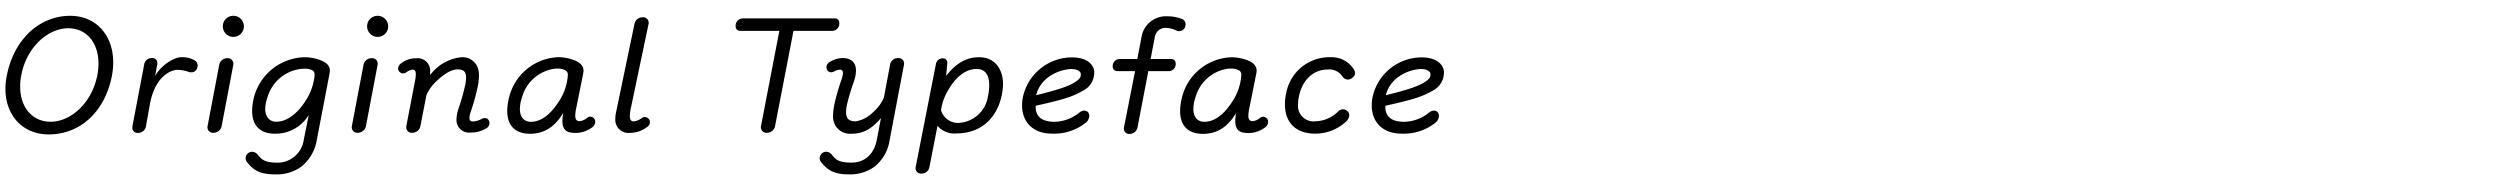 <svg id="レイヤー_1" data-name="レイヤー 1" xmlns="http://www.w3.org/2000/svg" viewBox="0 0 460 35"><title>UDdigikyoItalic_R</title><path d="M12.91,2.91c4.79,0,7.92,3.6,7.92,8.54a13,13,0,0,1-.21,2.35C19.43,20.27,15,24.73,8.95,24.73,4.16,24.73,1,21.22,1,16.34a12.61,12.61,0,0,1,.27-2.53C2.64,7.08,7.37,2.91,12.91,2.91ZM12.58,5.2c-3.84,0-7.71,3.57-8.66,8.63a10.54,10.54,0,0,0-.21,2.08c0,3.9,2.29,6.49,5.57,6.49,3.84,0,7.65-3.54,8.63-8.57a11.13,11.13,0,0,0,.21-2.14C18.12,7.79,15.85,5.2,12.58,5.2Z"/><path d="M33.36,10.53a4.56,4.56,0,0,1,2.44.57,1.1,1.1,0,0,1,.57.92,1.48,1.48,0,0,1-.09.48,1.06,1.06,0,0,1-1.1.8,1.16,1.16,0,0,1-.45-.06,6.61,6.61,0,0,0-2-.39c-1.7,0-4.32,1.67-5.15,6.34l-.74,4.14a1.5,1.5,0,0,1-1.49,1.13.94.94,0,0,1-1-.89c0-.09,0-.15,0-.24l2.2-11.58a1.39,1.39,0,0,1,1.4-1.07.89.89,0,0,1,1,.89v.18L28.54,14C29.55,12.11,31.93,10.53,33.36,10.53Z"/><path d="M41.84,10.71a1,1,0,0,1,1.1.92.75.75,0,0,1,0,.24l-2.17,11.4a1.53,1.53,0,0,1-1.52,1.16,1,1,0,0,1-1.07-.89.81.81,0,0,1,0-.27l2.17-11.4A1.5,1.5,0,0,1,41.84,10.71ZM43,2.91a1.94,1.94,0,1,1-2,1.91A1.93,1.93,0,0,1,43,2.91Z"/><path d="M56.12,10.53a8.48,8.48,0,0,1,3,.6c1.13.48,1.58,1.1,1.58,1.91a3,3,0,0,1-.06.48L58.29,25.75a7.94,7.94,0,0,1-2.8,4.88,7.74,7.74,0,0,1-4.82,1.46c-2.95,0-4.08-.86-5.12-2.14a1.3,1.3,0,0,1-.36-.86,1.22,1.22,0,0,1,1.19-1.16,1.35,1.35,0,0,1,1,.48c.8,1,1.37,1.52,3.72,1.52a4.87,4.87,0,0,0,4.79-4.2l.92-4.58a7.11,7.11,0,0,1-6.22,3.45c-2.83,0-4.2-1.61-4.2-4.2a10.85,10.85,0,0,1,.45-2.89A9.86,9.86,0,0,1,56.12,10.53Zm-.68,2.14a7.31,7.31,0,0,0-6.19,5.12,7.35,7.35,0,0,0-.45,2.26c0,1.64,1,2.35,2,2.35,1.85,0,3.75-1.31,5.3-3.66a10.44,10.44,0,0,0,1.79-4.91v-.09a.87.87,0,0,0-.54-.86,3,3,0,0,0-1.31-.24A4.75,4.75,0,0,0,55.44,12.68Z"/><path d="M68.39,10.71a1,1,0,0,1,1.1.92.75.75,0,0,1,0,.24l-2.17,11.4a1.53,1.53,0,0,1-1.52,1.16,1,1,0,0,1-1.07-.89.81.81,0,0,1,0-.27l2.17-11.4A1.5,1.5,0,0,1,68.39,10.71Zm1.16-7.8a1.94,1.94,0,1,1-2,1.91A1.93,1.93,0,0,1,69.55,2.91Z"/><path d="M84.88,10.53a3,3,0,0,1,2.77,1.4,3.85,3.85,0,0,1,.48,2A11.2,11.2,0,0,1,87.89,16a40.75,40.75,0,0,1-1.31,4.67,4.15,4.15,0,0,0-.21,1c0,.48.24.68.66.68a3.46,3.46,0,0,0,1.55-.45,1.44,1.44,0,0,1,.63-.18.8.8,0,0,1,.77.54,1.17,1.17,0,0,1,.09.42,1.2,1.2,0,0,1-.71,1,5.48,5.48,0,0,1-2.86.71A2.3,2.3,0,0,1,84,21.91a6.22,6.22,0,0,1,.3-1.73,41.92,41.92,0,0,0,1.31-4.58,7.4,7.4,0,0,0,.15-1.31c0-1-.39-1.52-1.46-1.52h-.12c-1,0-2.29.66-3.84,2.14a7.92,7.92,0,0,0-1.87,2.56l-1.13,5.8a1.5,1.5,0,0,1-1.49,1.16,1,1,0,0,1-1.1-.92.75.75,0,0,1,0-.24l1.55-8.07a7.66,7.66,0,0,0,.21-1.55c0-.66-.24-.83-.66-.83a2.39,2.39,0,0,0-1.07.48,1.19,1.19,0,0,1-.62.21,1,1,0,0,1-.74-.39,1,1,0,0,1-.18-.51,1.22,1.22,0,0,1,.48-.89,4.4,4.4,0,0,1,2.86-1,2.31,2.31,0,0,1,2.56,2.56,3.19,3.19,0,0,1,0,.54A8.18,8.18,0,0,1,84.88,10.53Z"/><path d="M105.79,11.13c1.13.48,1.58,1.1,1.58,1.91a2.91,2.91,0,0,1-.06.48l-1.25,6.22a7.12,7.12,0,0,0-.21,1.55c0,.77.3,1,.83,1A2.45,2.45,0,0,0,108,21.7a.92.92,0,0,1,.63-.24,1,1,0,0,1,.74.42.78.78,0,0,1,.15.51,1.24,1.24,0,0,1-.51,1,5.16,5.16,0,0,1-3,1.07c-1.43,0-2.53-.24-2.53-2.26a9.76,9.76,0,0,1,.15-1.43c-1.7,2.89-3.84,3.84-6.1,3.84-2.83,0-4.2-1.61-4.2-4.2a10.85,10.85,0,0,1,.45-2.89,9.68,9.68,0,0,1,9-7A8.48,8.48,0,0,1,105.79,11.13ZM102,12.65a7.25,7.25,0,0,0-5.92,5.15,7.19,7.19,0,0,0-.42,2.26c0,1.64.92,2.35,2,2.35,1.85,0,3.54-1.28,5-3.48a10,10,0,0,0,1.82-5.09v-.09a.87.87,0,0,0-.54-.86,3,3,0,0,0-1.34-.27A4.92,4.92,0,0,0,102,12.65Z"/><path d="M118.25,3.18a1,1,0,0,1,1.1.92.75.75,0,0,1,0,.24l-3.28,15.6a7.42,7.42,0,0,0-.18,1.4c0,.77.3,1,.74,1a3,3,0,0,0,1.43-.6,1,1,0,0,1,.59-.21,1,1,0,0,1,.77.42,1,1,0,0,1,.18.51,1.12,1.12,0,0,1-.51.89,5.12,5.12,0,0,1-3.1,1.1h-.12a2.41,2.41,0,0,1-2.65-2.59,5.44,5.44,0,0,1,.12-1.13l3.42-16.4A1.5,1.5,0,0,1,118.25,3.18Z"/><path d="M153.62,3.39a.76.76,0,0,1,.8.86.83.83,0,0,1,0,.27,1.31,1.31,0,0,1-1.22,1.16H146L142.6,23.27a1.53,1.53,0,0,1-1.52,1.16,1,1,0,0,1-1.07-.89.84.84,0,0,1,0-.27L143.4,5.68h-7.2a.79.79,0,0,1-.83-.89.81.81,0,0,1,0-.27,1.34,1.34,0,0,1,1.25-1.13Z"/><path d="M155,10.68c1.73,0,2.5.89,2.5,2.32a6.24,6.24,0,0,1-.36,1.94,36.91,36.91,0,0,0-1.34,4.5,6.7,6.7,0,0,0-.12,1.25c0,1,.42,1.64,1.76,1.64a5.84,5.84,0,0,0,3.19-1.67,7.53,7.53,0,0,0,2-2.68l1.16-6.16a1.44,1.44,0,0,1,1.43-1.13,1,1,0,0,1,1.13.92c0,.06,0,.12,0,.21L163.7,25.75A7.77,7.77,0,0,1,161,30.6a7.68,7.68,0,0,1-4.73,1.49c-2.95,0-4-.86-5.09-2.14a1.3,1.3,0,0,1-.36-.86A1.22,1.22,0,0,1,152,27.92a1.35,1.35,0,0,1,1,.48c.8,1,1.34,1.52,3.69,1.52s4.14-1.49,4.64-4.2l.77-4c-1.91,2.23-3.42,2.89-5.6,2.89a3.12,3.12,0,0,1-2.74-1.43,3.42,3.42,0,0,1-.48-1.91,12.93,12.93,0,0,1,.27-2.2,41.59,41.59,0,0,1,1.34-4.58,3.51,3.51,0,0,0,.21-1.07c0-.42-.18-.6-.57-.6a2.51,2.51,0,0,0-1.1.36,1.41,1.41,0,0,1-.48.12.83.83,0,0,1-.8-.54,1.17,1.17,0,0,1-.09-.42,1.23,1.23,0,0,1,.71-1A4.67,4.67,0,0,1,155,10.68Z"/><path d="M180.18,10.53c2.71,0,4.38,2,4.38,5a10.75,10.75,0,0,1-.3,2.26c-1.16,4.85-4.64,6.76-8.25,6.76a4.1,4.1,0,0,1-3.51-1.4L171,30.81a1.45,1.45,0,0,1-1.46,1.13,1,1,0,0,1-1.07-.89.73.73,0,0,1,0-.24l3.75-19.08a1.27,1.27,0,0,1,1.28-1,.78.78,0,0,1,.8.86v.12l-.21,2.26C176.28,11.13,178.39,10.53,180.18,10.53Zm-4,12.09a5.75,5.75,0,0,0,5.6-4.85,11.71,11.71,0,0,0,.24-2.08c0-2.11-.92-3-2.32-3-2.14,0-3.9,1.64-5.09,3.66a9.76,9.76,0,0,0-1.46,3.93A3.25,3.25,0,0,0,176.13,22.62Z"/><path d="M197.2,10.56c3.19,0,4.08,1.64,4.14,2.59v.21a3.7,3.7,0,0,1-2.14,3.36c-1.76,1-3.13,1.52-8.63,2.74v.27c0,2,1.55,2.68,3.45,2.68a7.44,7.44,0,0,0,4.52-1.64,1.54,1.54,0,0,1,1-.42.85.85,0,0,1,.74.42,1,1,0,0,1,.15.57,1.73,1.73,0,0,1-.74,1.31,9.33,9.33,0,0,1-6,1.94h-.12c-3.54,0-5.51-2.17-5.51-5.21a7.4,7.4,0,0,1,.21-1.76A9.25,9.25,0,0,1,197.2,10.56Zm0,2.14c-1.79,0-5.63,1.16-6.55,4.82,4.61-1.13,6.13-1.76,7.15-2.41s1.07-1,1.07-1.46S198.3,12.71,197.23,12.71Z"/><path d="M214.87,3a7,7,0,0,1,2.56.48,1,1,0,0,1,.71,1,1.33,1.33,0,0,1-.12.6,1.22,1.22,0,0,1-1.13.65.74.74,0,0,1-.39-.09,4.69,4.69,0,0,0-2.2-.51,2,2,0,0,0-1.82,1.73l-.77,4h3.78a.78.78,0,0,1,.83.83.81.81,0,0,1,0,.27,1.3,1.3,0,0,1-1.22,1.13h-3.81l-2,10.42a1.48,1.48,0,0,1-1.49,1.13.94.94,0,0,1-1-.86.81.81,0,0,1,0-.27l2.05-10.42h-3.25a.82.82,0,0,1-.86-.89c0-.09,0-.18,0-.24a1.31,1.31,0,0,1,1.25-1.1h3.27l.77-4A4.56,4.56,0,0,1,214.87,3Z"/><path d="M229.64,11.13c1.13.48,1.58,1.1,1.58,1.91a2.91,2.91,0,0,1-.06.48l-1.25,6.22a7.12,7.12,0,0,0-.21,1.55c0,.77.3,1,.83,1a2.45,2.45,0,0,0,1.28-.57.92.92,0,0,1,.63-.24,1,1,0,0,1,.74.42.78.78,0,0,1,.15.51,1.24,1.24,0,0,1-.51,1,5.16,5.16,0,0,1-3,1.07c-1.43,0-2.53-.24-2.53-2.26a9.76,9.76,0,0,1,.15-1.43c-1.7,2.89-3.84,3.84-6.1,3.84-2.83,0-4.2-1.61-4.2-4.2a10.85,10.85,0,0,1,.45-2.89,9.68,9.68,0,0,1,9-7A8.48,8.48,0,0,1,229.64,11.13Zm-3.75,1.52A7.25,7.25,0,0,0,220,17.8a7.19,7.19,0,0,0-.42,2.26c0,1.64.92,2.35,2,2.35,1.85,0,3.54-1.28,5-3.48a10,10,0,0,0,1.82-5.09v-.09a.87.87,0,0,0-.54-.86,3,3,0,0,0-1.34-.27A4.92,4.92,0,0,0,225.89,12.65Z"/><path d="M244.87,10.53a4.82,4.82,0,0,1,4.08,2,1.81,1.81,0,0,1,.39.92,1.07,1.07,0,0,1-.48.83,1.29,1.29,0,0,1-.83.36,1.18,1.18,0,0,1-1-.54,2.88,2.88,0,0,0-2.71-1.31c-2.65,0-4.53,1.85-5.21,4.5a7.9,7.9,0,0,0-.27,1.91A2.86,2.86,0,0,0,242,22.32a6.12,6.12,0,0,0,4.2-1.79,1.29,1.29,0,0,1,.89-.42,1.17,1.17,0,0,1,1,.54,1,1,0,0,1,.18.57,1.88,1.88,0,0,1-.77,1.31A8.34,8.34,0,0,1,242,24.59c-3.57,0-5.57-2.05-5.57-5.36a9.1,9.1,0,0,1,.24-2.14A8.08,8.08,0,0,1,244.87,10.53Z"/><path d="M261.54,10.56c3.19,0,4.08,1.64,4.14,2.59v.21a3.7,3.7,0,0,1-2.14,3.36c-1.76,1-3.13,1.52-8.63,2.74v.27c0,2,1.55,2.68,3.45,2.68a7.44,7.44,0,0,0,4.52-1.64,1.54,1.54,0,0,1,1-.42.85.85,0,0,1,.74.42,1,1,0,0,1,.15.57,1.73,1.73,0,0,1-.74,1.31,9.33,9.33,0,0,1-6,1.94h-.12c-3.54,0-5.51-2.17-5.51-5.21a7.4,7.4,0,0,1,.21-1.76A9.25,9.25,0,0,1,261.54,10.56Zm0,2.14c-1.79,0-5.63,1.16-6.55,4.82,4.61-1.13,6.13-1.76,7.15-2.41s1.07-1,1.07-1.46S262.64,12.71,261.57,12.71Z"/></svg>